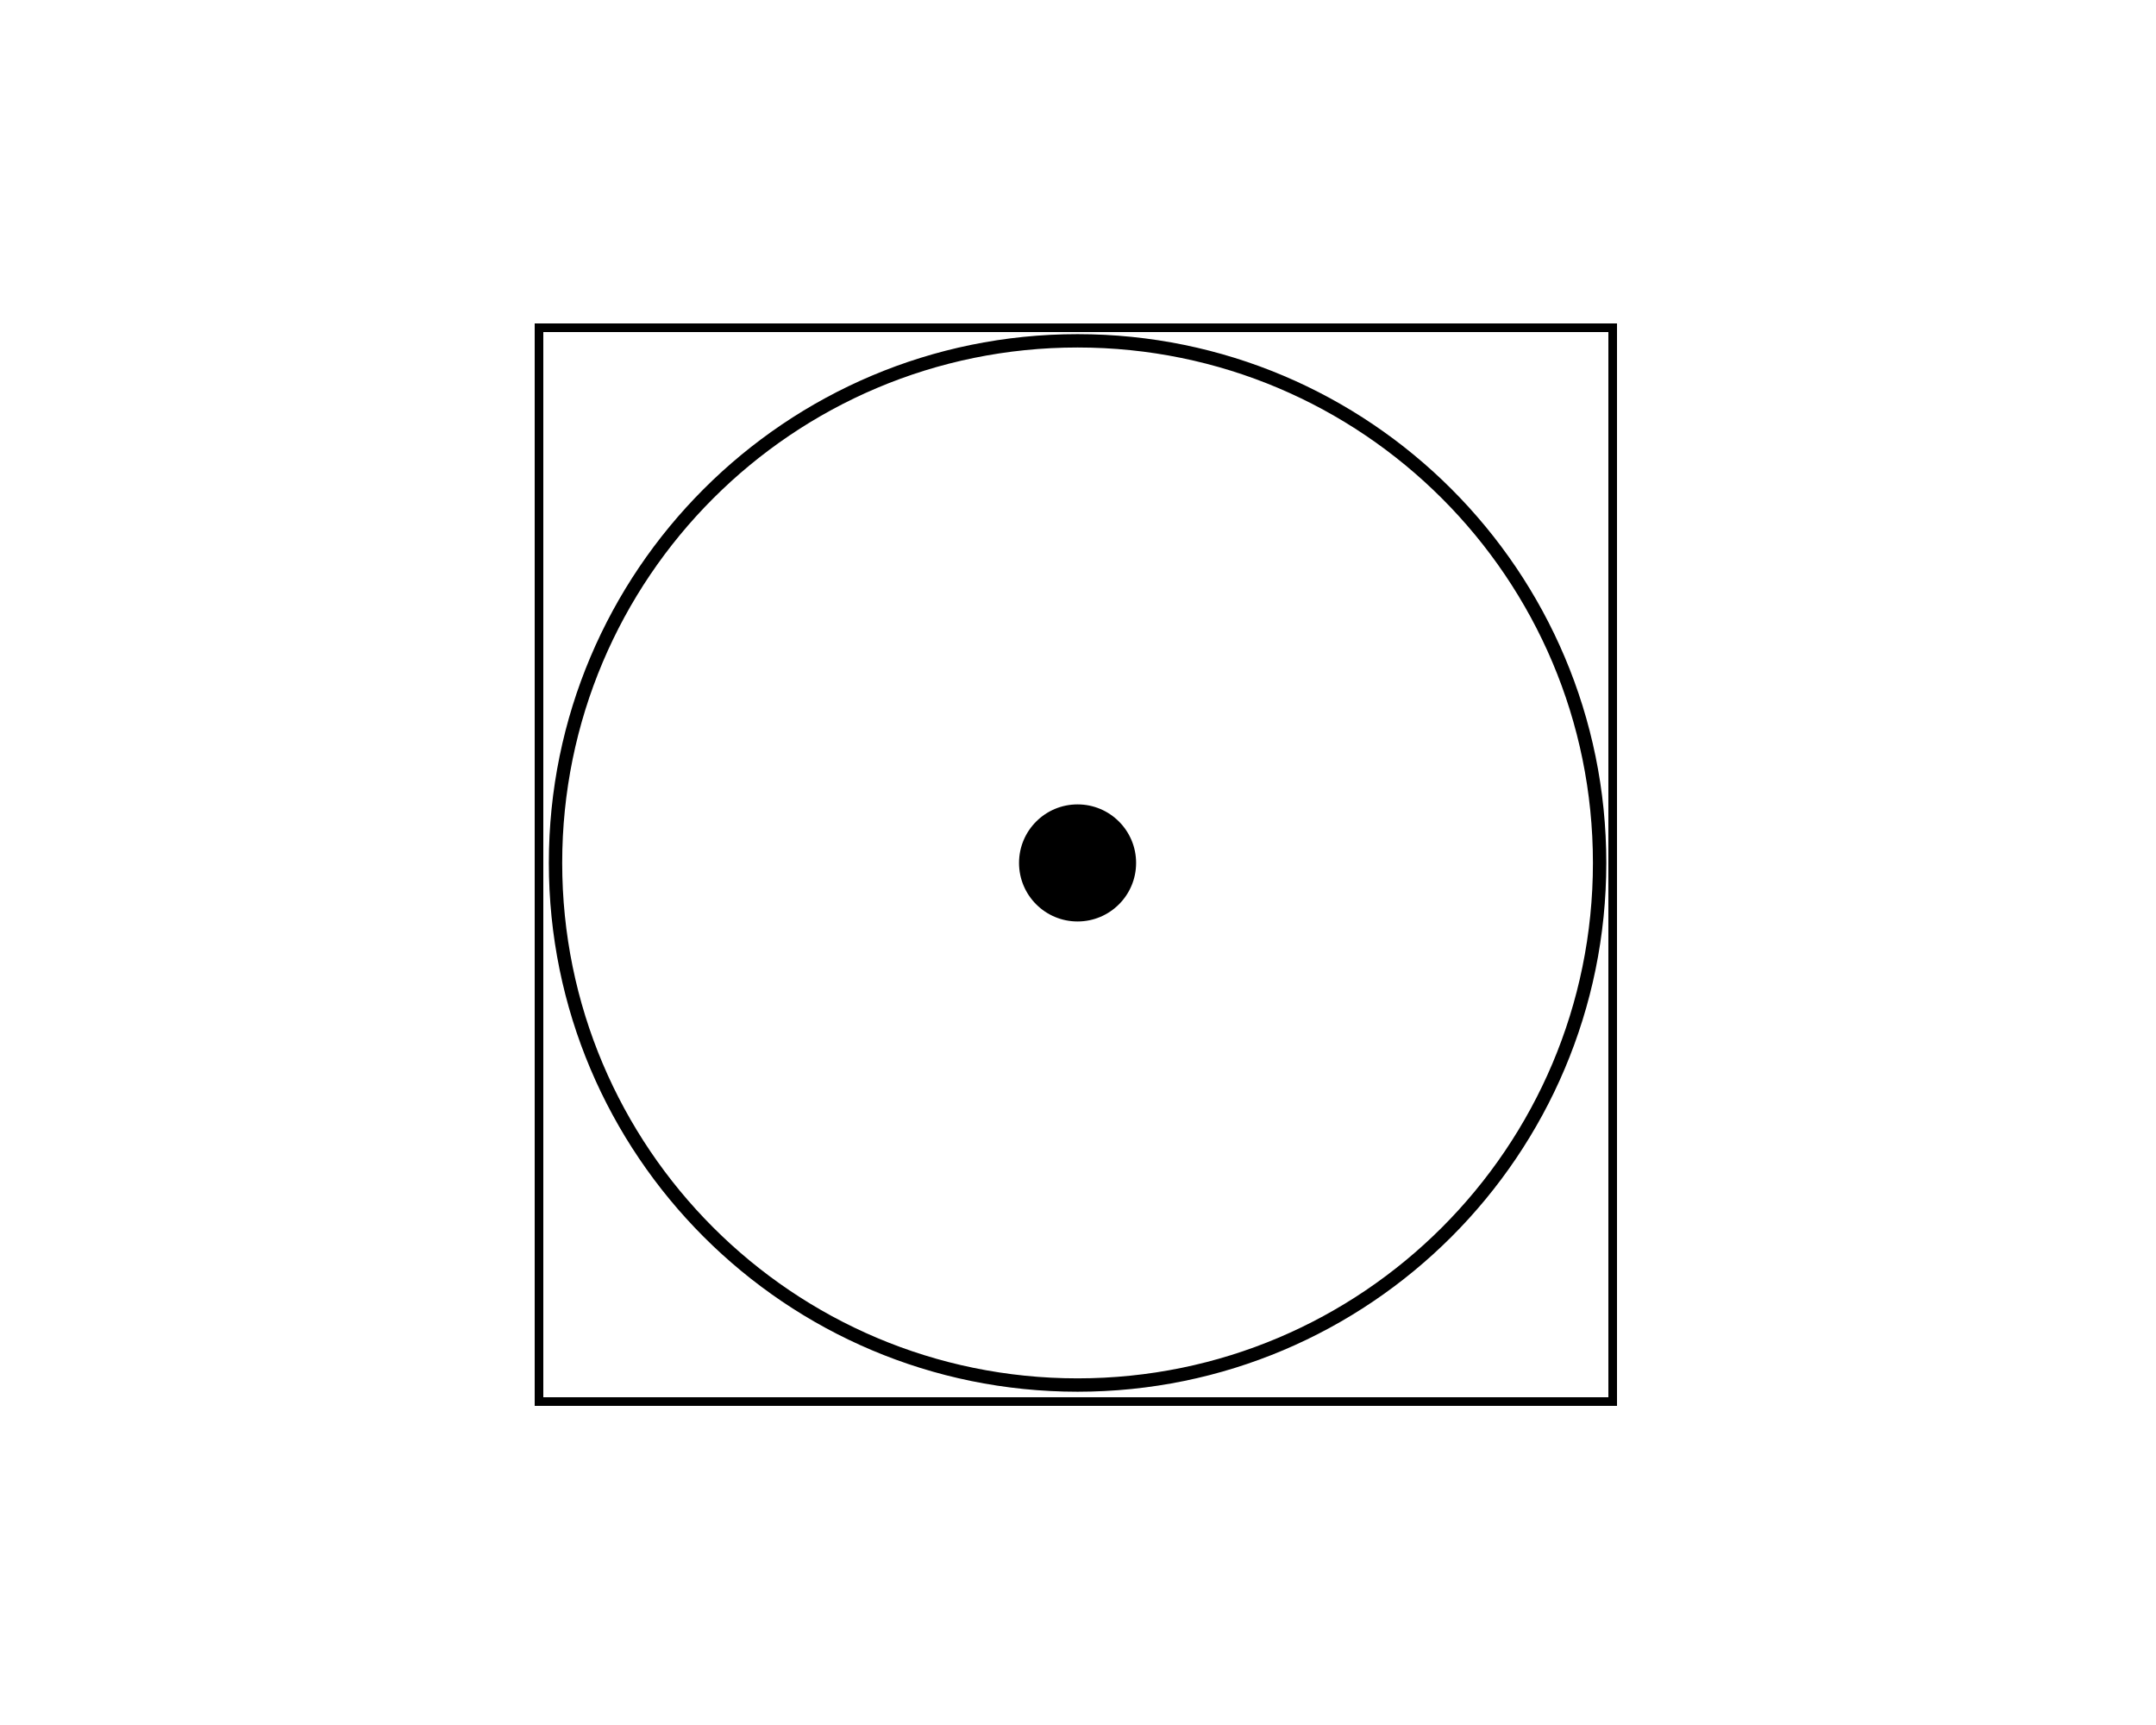 <?xml version="1.0" encoding="utf-8"?>
<!-- Generator: Adobe Illustrator 16.0.0, SVG Export Plug-In . SVG Version: 6.00 Build 0)  -->
<!DOCTYPE svg PUBLIC "-//W3C//DTD SVG 1.1//EN" "http://www.w3.org/Graphics/SVG/1.1/DTD/svg11.dtd">
<svg version="1.1" id="Calque_1" xmlns="http://www.w3.org/2000/svg" xmlns:xlink="http://www.w3.org/1999/xlink" x="0px" y="0px"
	 width="500px" height="400px" viewBox="0 0 500 400" enable-background="new 0 0 500 400" xml:space="preserve">
<path d="M249.9,77.482c-67.721,0-122.617,54.897-122.617,122.617c0,67.721,54.896,122.617,122.617,122.617
	c67.72,0,122.617-54.896,122.617-122.617C372.518,132.38,317.62,77.482,249.9,77.482z M249.9,319.619
	c-66.01,0-119.52-53.51-119.52-119.52c0-66.009,53.51-119.52,119.52-119.52c66.009,0,119.518,53.511,119.518,119.52
	C369.418,266.109,315.909,319.619,249.9,319.619z"/>
<circle cx="249.9" cy="200.1" r="13.575"/>
<rect x="125" y="76" fill="none" stroke="#000000" stroke-width="2" stroke-miterlimit="10" width="249" height="249"/>
</svg>
